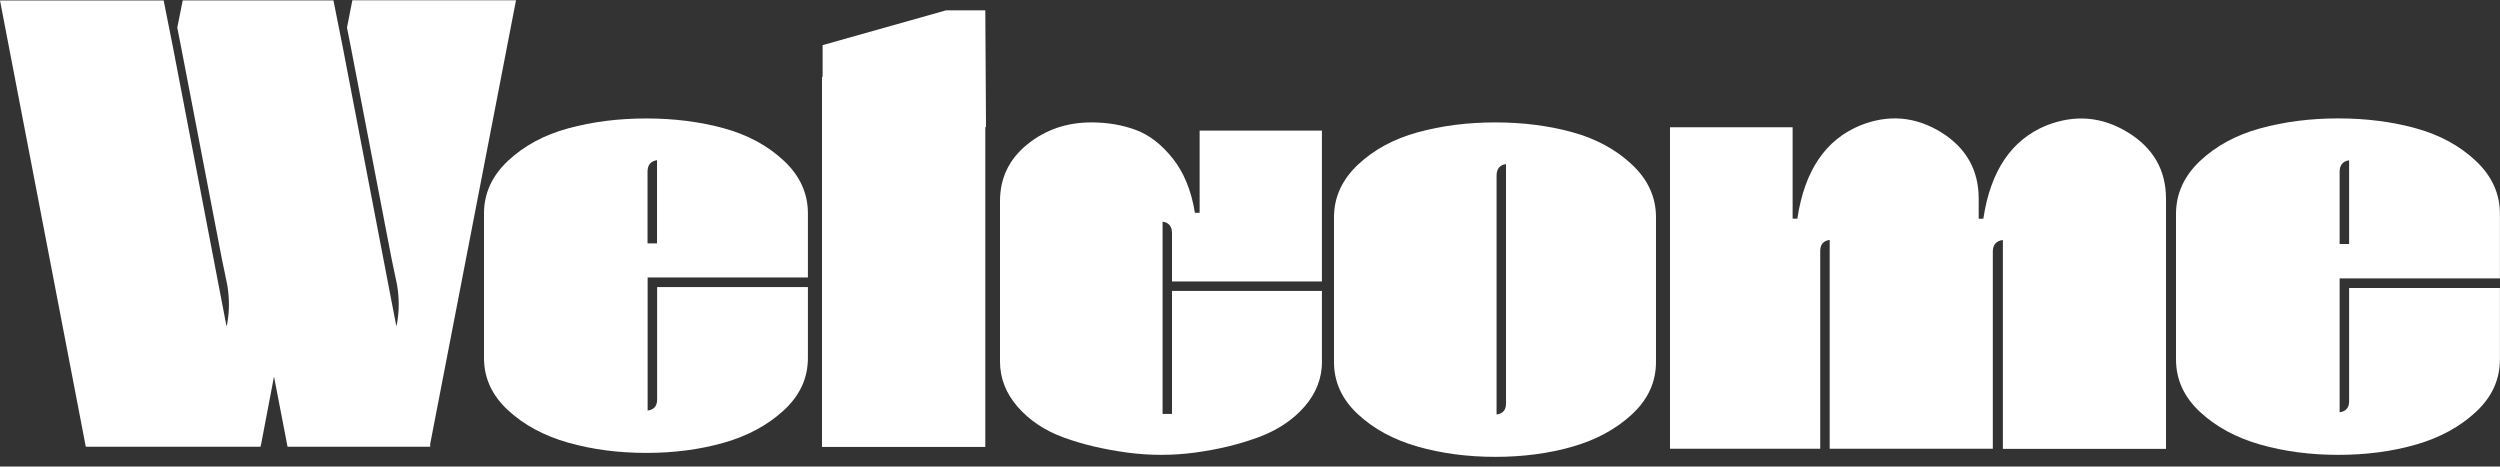 <svg width="209" height="39" viewBox="0 0 209 39" fill="none" xmlns="http://www.w3.org/2000/svg">
<rect x="0" y="0" width="209" height="39" fill="#333333" stroke="none"/>
<path d="M7.175 37.361L0 0.039H13.681L14.475 4.027L18.937 27.278L18.996 27.052C19.187 25.991 19.187 24.908 18.996 23.803L18.547 21.637L15.158 4.027L14.82 2.314L15.276 0.032H27.876L28.67 4.019L33.132 27.271L33.191 27.044C33.382 25.983 33.382 24.901 33.191 23.796L32.736 21.63L29.346 4.019L29.008 2.307L29.457 0.024H43.138L35.963 37.119V37.346H24.039L22.907 31.478L21.833 37.119L21.775 37.346H7.19L7.175 37.361Z" fill="white"/>
<path d="M67.541 23.996V29.93C67.541 31.607 66.872 33.058 65.534 34.295C64.195 35.533 62.526 36.434 60.532 37.006C58.532 37.577 56.363 37.863 54.031 37.863C51.7 37.863 49.516 37.577 47.501 37.006C45.485 36.434 43.809 35.533 42.47 34.295C41.132 33.058 40.462 31.607 40.462 29.93V17.836C40.462 16.166 41.132 14.701 42.47 13.441C43.809 12.188 45.485 11.28 47.501 10.73C49.516 10.181 51.693 9.903 54.031 9.903C56.37 9.903 58.532 10.181 60.532 10.73C62.533 11.28 64.195 12.188 65.534 13.441C66.872 14.693 67.541 16.158 67.541 17.836V23.198H54.142V34.325C54.671 34.252 54.936 33.944 54.936 33.409V23.996H67.549H67.541ZM54.928 20.348V13.389C54.399 13.47 54.134 13.792 54.134 14.356V20.348H54.928Z" fill="white"/>
<path d="M82.371 10.63V37.361H68.719V6.457L68.771 6.398V3.773L79.097 0.862H82.371L82.43 10.63H82.371Z" fill="white"/>
<path d="M110.519 30.215C110.519 31.615 110.03 32.877 109.058 33.993C108.086 35.109 106.8 35.962 105.207 36.553C103.614 37.143 101.868 37.566 99.953 37.829C98.046 38.091 96.124 38.091 94.195 37.829C92.266 37.566 90.513 37.151 88.942 36.582C87.371 36.013 86.085 35.16 85.091 34.029C84.097 32.892 83.6 31.623 83.6 30.223V16.818C83.6 14.886 84.36 13.303 85.873 12.078C87.392 10.845 89.175 10.233 91.236 10.233C92.588 10.233 93.823 10.444 94.948 10.86C96.073 11.276 97.103 12.071 98.039 13.245C98.974 14.419 99.595 15.936 99.895 17.788H100.289V10.918H110.512V23.528H97.98V19.495C97.98 18.926 97.717 18.605 97.191 18.532V34.605H97.98V24.323H110.512V30.23L110.519 30.215Z" fill="white"/>
<path d="M138.441 18.166V30.26C138.441 31.938 137.776 33.388 136.446 34.626C135.115 35.864 133.455 36.765 131.474 37.336C129.485 37.908 127.329 38.193 125.011 38.193C122.693 38.193 120.522 37.908 118.519 37.336C116.516 36.765 114.849 35.864 113.518 34.626C112.188 33.388 111.522 31.938 111.522 30.26V18.166C111.522 16.496 112.188 15.031 113.518 13.771C114.849 12.518 116.516 11.61 118.519 11.061C120.522 10.511 122.686 10.233 125.011 10.233C127.336 10.233 129.485 10.511 131.474 11.061C133.463 11.61 135.115 12.518 136.446 13.771C137.776 15.024 138.441 16.489 138.441 18.166ZM125.903 33.747V13.72C125.377 13.793 125.113 14.115 125.113 14.687V34.655C125.64 34.582 125.903 34.274 125.903 33.739" fill="white"/>
<path d="M165.412 18.286H165.807C166.408 14.268 168.174 11.665 171.105 10.478C173.472 9.556 175.721 9.748 177.868 11.053C180.008 12.358 181.078 14.209 181.078 16.62V37.524H167.441V20.063C166.877 20.137 166.599 20.461 166.599 21.037V37.516H152.962V20.056C152.435 20.13 152.171 20.439 152.171 20.977V37.516H139.612V10.64H149.863V18.279H150.259C150.859 14.26 152.625 11.658 155.556 10.47C157.886 9.549 160.121 9.74 162.261 11.046C164.364 12.351 165.419 14.201 165.419 16.612V18.279L165.412 18.286Z" fill="white"/>
<path d="M208.993 24.076V30.045C208.993 31.733 208.323 33.192 206.985 34.437C205.646 35.682 203.977 36.589 201.984 37.164C199.983 37.739 197.821 38.026 195.483 38.026C193.144 38.026 190.967 37.739 188.952 37.164C186.937 36.589 185.26 35.682 183.921 34.437C182.583 33.192 181.914 31.733 181.914 30.045V17.879C181.914 16.199 182.583 14.725 183.921 13.457C185.26 12.197 186.937 11.284 188.952 10.731C190.967 10.178 193.144 9.898 195.483 9.898C197.821 9.898 199.983 10.178 201.984 10.731C203.984 11.284 205.646 12.197 206.985 13.457C208.323 14.717 208.993 16.191 208.993 17.879V23.273H195.593V34.467C196.122 34.393 196.387 34.083 196.387 33.545V24.076H209H208.993ZM196.387 20.399V13.398C195.858 13.479 195.593 13.804 195.593 14.371V20.399H196.387Z" fill="white"/>
</svg>
